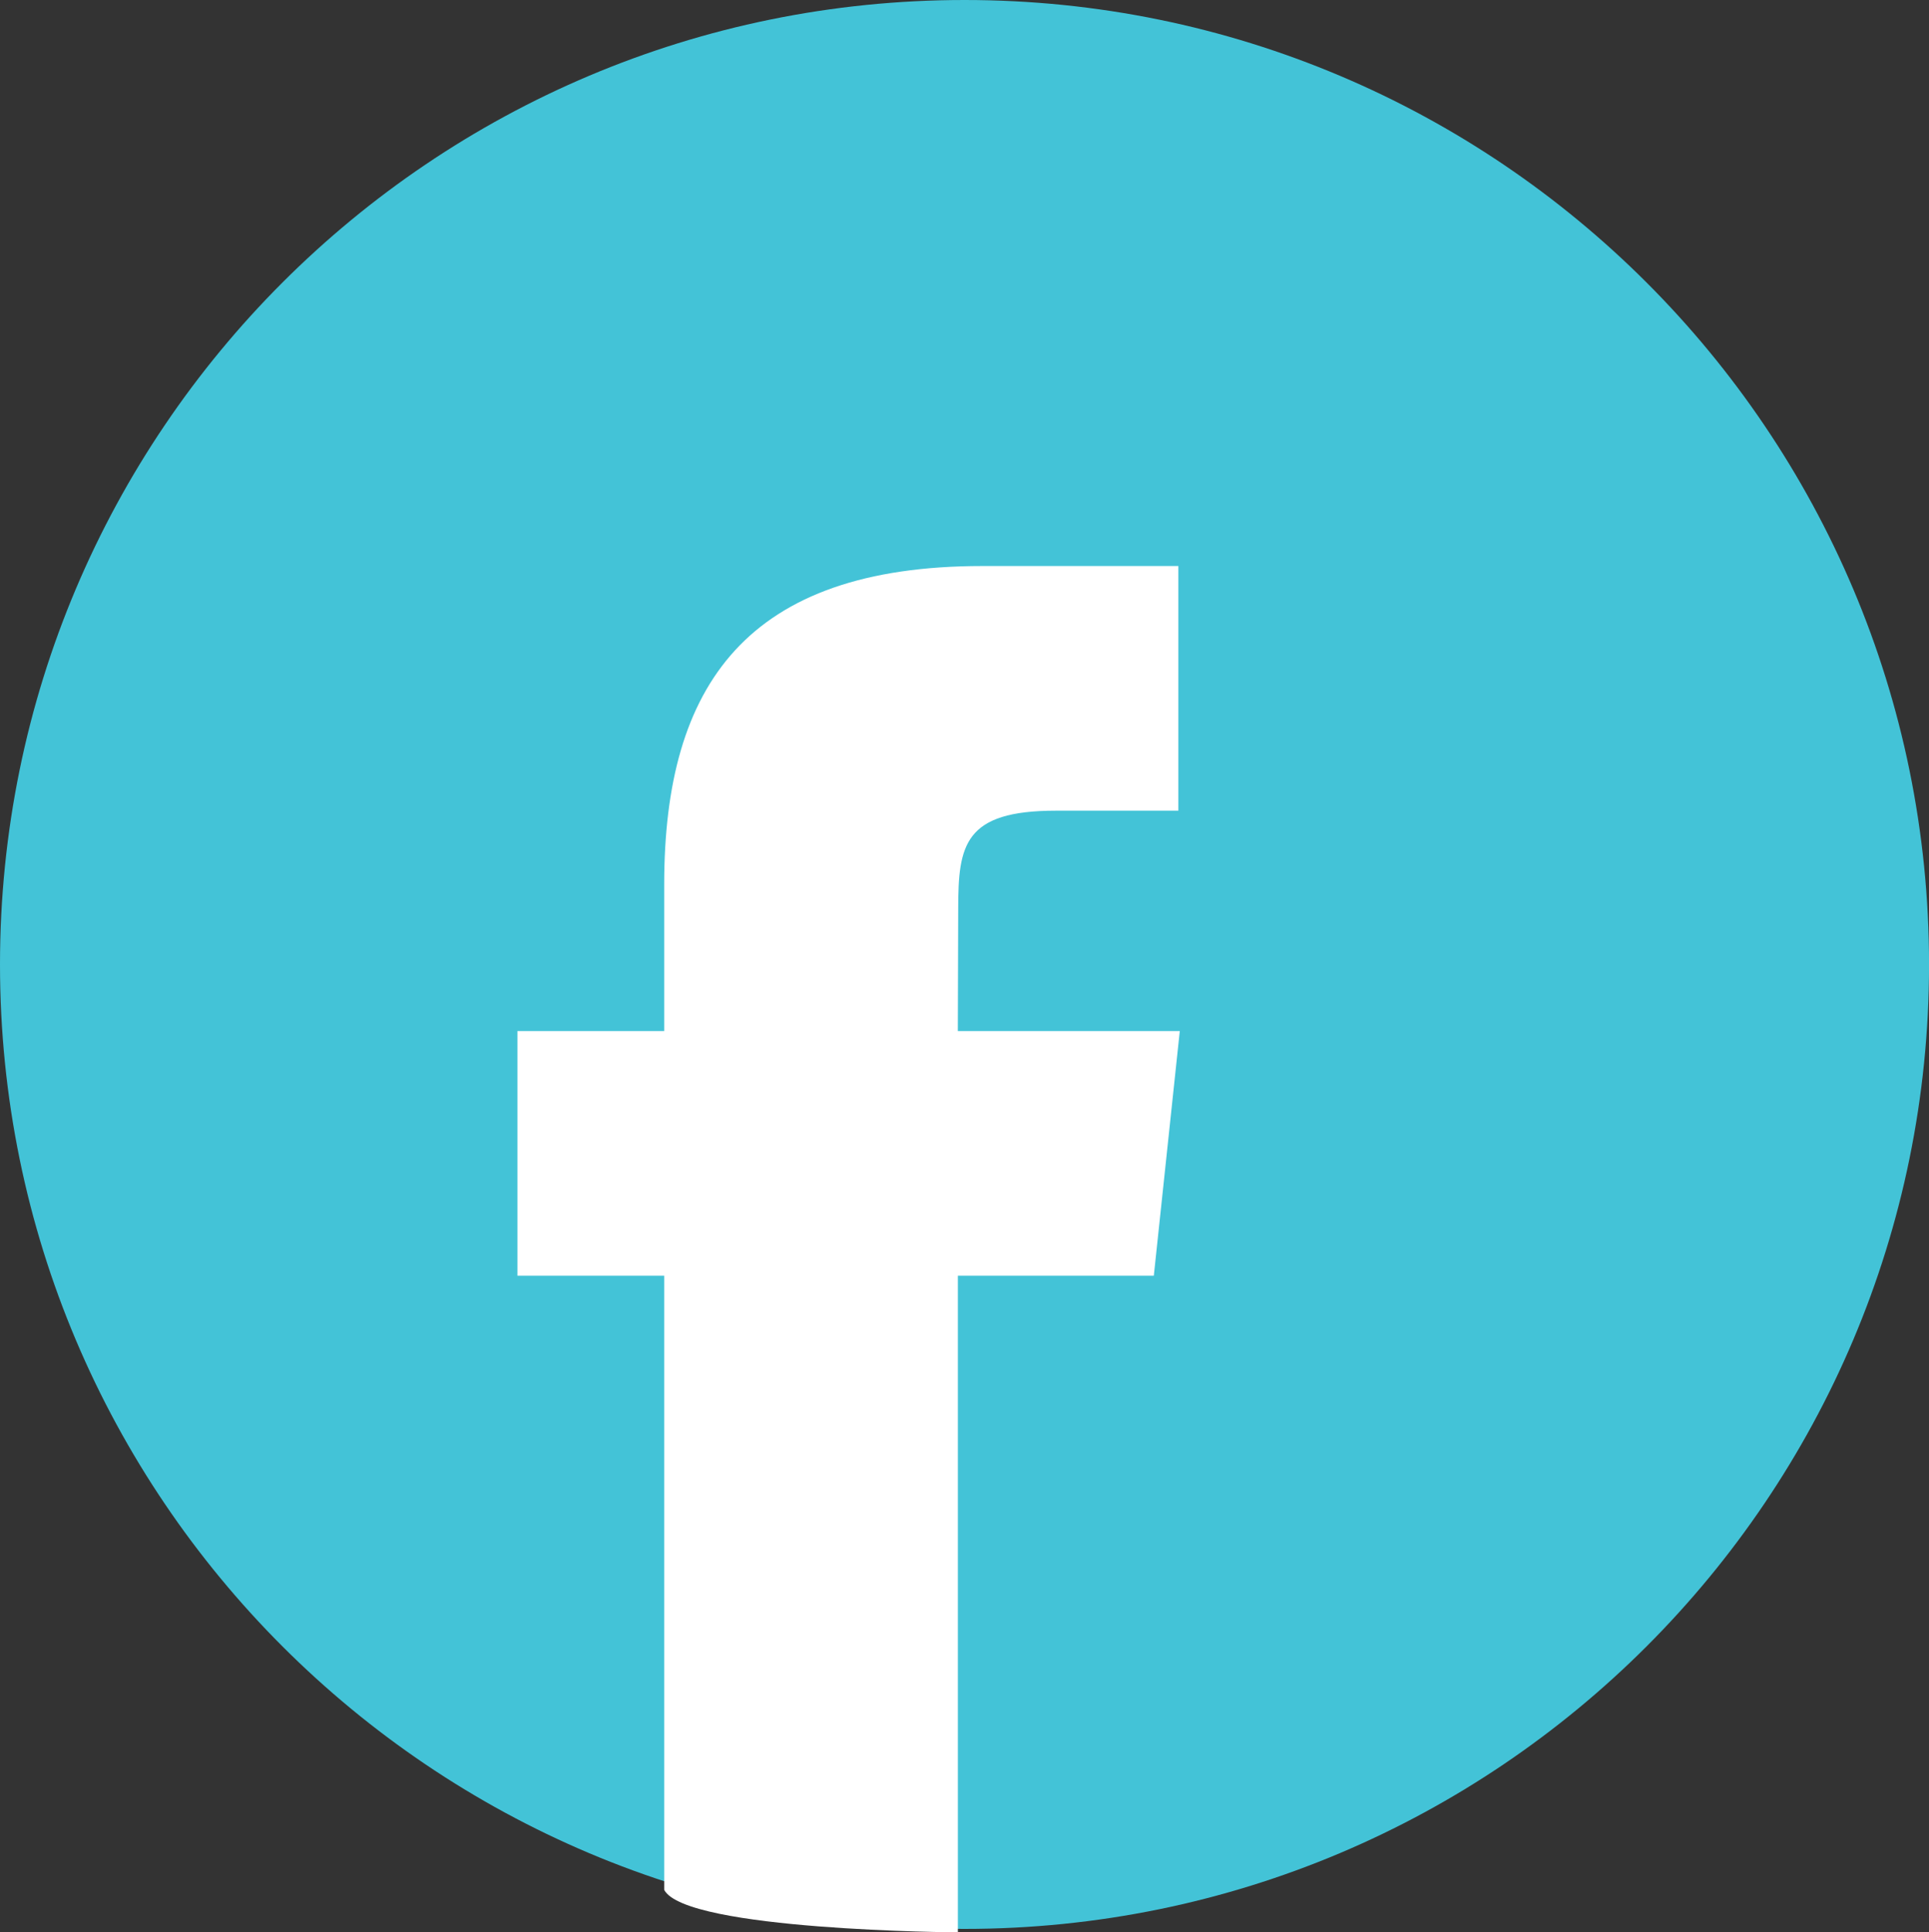 <?xml version="1.0" encoding="utf-8"?>
<!-- Generator: Adobe Illustrator 16.2.1, SVG Export Plug-In . SVG Version: 6.00 Build 0)  -->
<!DOCTYPE svg PUBLIC "-//W3C//DTD SVG 1.1//EN" "http://www.w3.org/Graphics/SVG/1.1/DTD/svg11.dtd">
<svg version="1.1" id="Layer_2" xmlns="http://www.w3.org/2000/svg" xmlns:xlink="http://www.w3.org/1999/xlink" x="0px" y="0px"
	 width="44.949px" height="45.029px" viewBox="0 0 44.949 45.029" enable-background="new 0 0 44.949 45.029" xml:space="preserve">
<rect x="0" y="0" width="44.949" height="45.029" fill="#333333" stroke="none"/>
<path fill-rule="evenodd" clip-rule="evenodd" fill="#43C3D7" d="M22.475,0c12.412,0,22.475,10.062,22.475,22.475
	c0,12.412-10.062,22.474-22.475,22.474S0,34.887,0,22.475C0,10.062,10.062,0,22.475,0z"/>
<path fill="#FFFFFF" d="M22.319,45.029c0,0-6.343-0.038-6.842-0.99c0-1.042,0-14.311,0-14.311h-3.42v-5.701h3.42v-3.421
	c0-4.65,1.931-7.416,7.415-7.416h4.566v5.701h-2.854c-2.135,0-2.276,0.796-2.276,2.282l-0.009,2.854h5.172l-0.605,5.701h-4.566
	V45.029z"/>
</svg>
